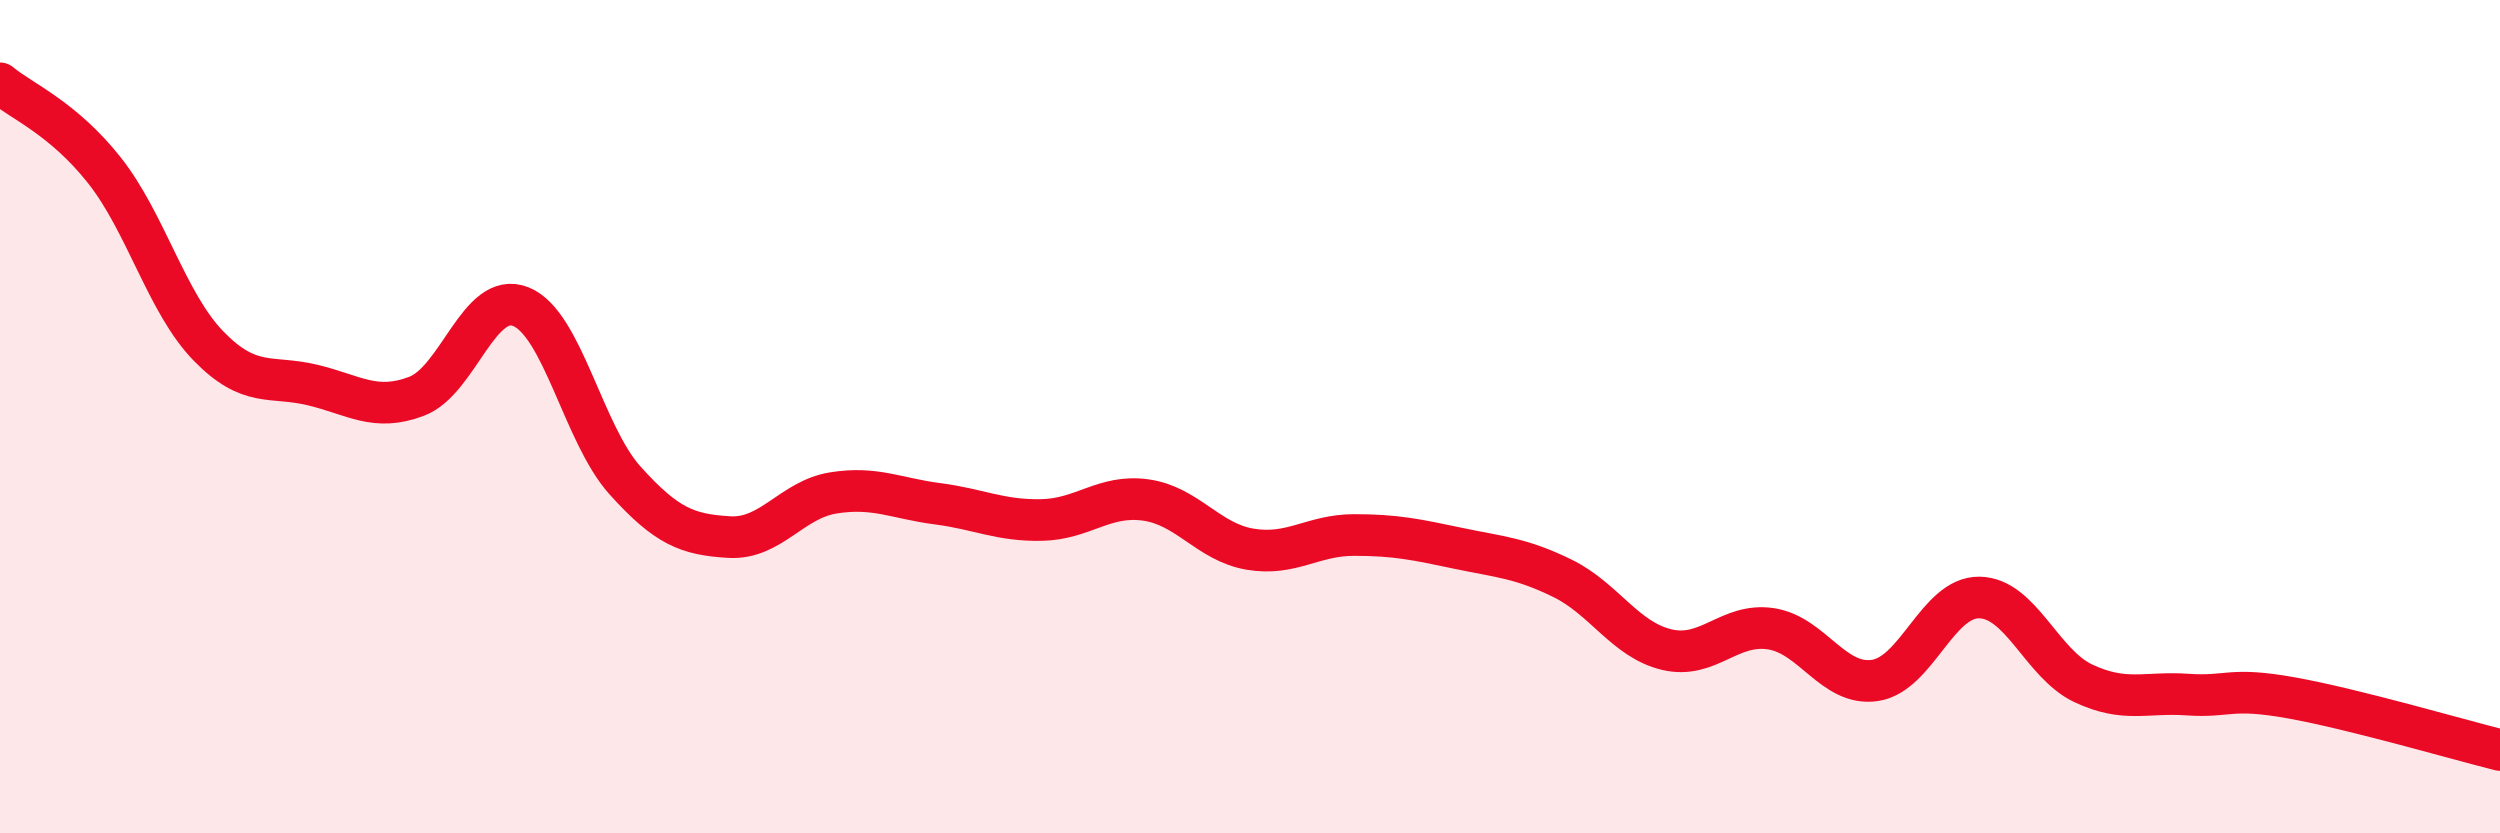 
    <svg width="60" height="20" viewBox="0 0 60 20" xmlns="http://www.w3.org/2000/svg">
      <path
        d="M 0,2 C 0.5,2.42 1.5,2.82 2.5,4.08 C 3.5,5.34 4,7.27 5,8.3 C 6,9.33 6.5,9 7.5,9.24 C 8.5,9.48 9,9.89 10,9.51 C 11,9.13 11.5,6.96 12.5,7.36 C 13.5,7.76 14,10.42 15,11.53 C 16,12.64 16.5,12.83 17.5,12.89 C 18.5,12.95 19,11.99 20,11.83 C 21,11.67 21.5,11.96 22.5,12.09 C 23.5,12.22 24,12.5 25,12.48 C 26,12.46 26.5,11.86 27.5,12 C 28.5,12.14 29,13.01 30,13.18 C 31,13.35 31.5,12.84 32.5,12.84 C 33.5,12.84 34,12.95 35,13.16 C 36,13.37 36.5,13.39 37.5,13.88 C 38.5,14.37 39,15.35 40,15.59 C 41,15.83 41.5,14.94 42.5,15.09 C 43.5,15.24 44,16.48 45,16.33 C 46,16.18 46.5,14.33 47.5,14.34 C 48.5,14.35 49,15.93 50,16.4 C 51,16.87 51.5,16.6 52.5,16.67 C 53.5,16.74 53.5,16.48 55,16.75 C 56.5,17.02 59,17.75 60,18L60 20L0 20Z"
        fill="#EB0A25"
        opacity="0.1"
        stroke-linecap="round"
        stroke-linejoin="round"
      />
      <path
        d="M 0,2 C 0.5,2.42 1.5,2.82 2.5,4.08 C 3.5,5.34 4,7.27 5,8.3 C 6,9.33 6.5,9 7.5,9.24 C 8.5,9.48 9,9.89 10,9.51 C 11,9.13 11.5,6.96 12.5,7.36 C 13.5,7.76 14,10.42 15,11.53 C 16,12.64 16.5,12.83 17.5,12.89 C 18.5,12.95 19,11.99 20,11.83 C 21,11.67 21.5,11.96 22.5,12.09 C 23.5,12.22 24,12.5 25,12.48 C 26,12.46 26.5,11.86 27.5,12 C 28.5,12.14 29,13.01 30,13.18 C 31,13.35 31.5,12.84 32.5,12.84 C 33.5,12.84 34,12.95 35,13.16 C 36,13.37 36.5,13.39 37.5,13.88 C 38.5,14.37 39,15.35 40,15.59 C 41,15.83 41.5,14.94 42.5,15.09 C 43.5,15.24 44,16.48 45,16.33 C 46,16.18 46.5,14.33 47.5,14.34 C 48.5,14.35 49,15.93 50,16.4 C 51,16.87 51.5,16.6 52.5,16.67 C 53.5,16.74 53.5,16.48 55,16.75 C 56.5,17.02 59,17.75 60,18"
        stroke="#EB0A25"
        stroke-width="1"
        fill="none"
        stroke-linecap="round"
        stroke-linejoin="round"
      />
    </svg>
  